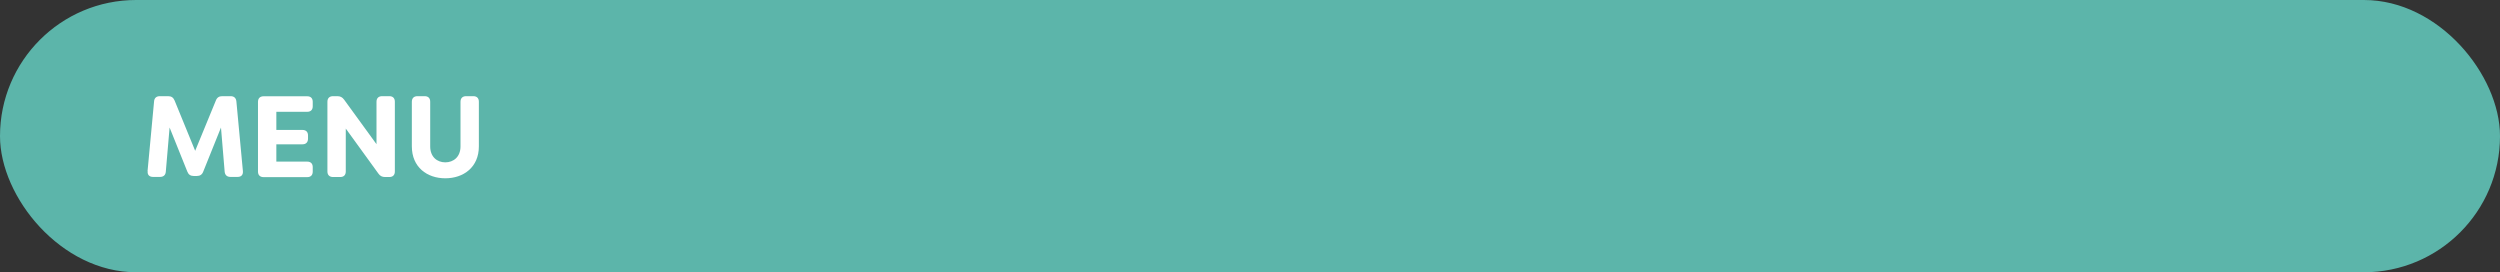 <?xml version="1.0" encoding="UTF-8"?>
<svg id="_レイヤー_2" data-name="レイヤー_2" xmlns="http://www.w3.org/2000/svg" viewBox="0 0 238.38 25.96">
  <rect x="0" y="0" width="238.38" height="25.96" fill="#333333" stroke="none"/>
  <defs>
    <style>
      .cls-1 {
        fill: #5cb5aa;
      }

      .cls-2 {
        fill: #fff;
      }
    </style>
  </defs>
  <g id="menu">
    <rect class="cls-1" x="0" y="0" width="238.38" height="25.96" rx="12.98" ry="12.98"/>
    <g>
      <path class="cls-2" d="M14.07,16.31l.62-6.63c.02-.33.22-.51.55-.51h.79c.31,0,.5.13.62.42l1.96,4.79,1.97-4.79c.11-.29.31-.42.61-.42h.8c.33,0,.52.18.55.51l.62,6.63c.03.36-.15.56-.51.56h-.67c-.34,0-.53-.18-.56-.51l-.35-4.2-1.69,4.2c-.11.29-.31.42-.61.42h-.3c-.3,0-.5-.13-.61-.42l-1.69-4.2-.36,4.2c-.02.33-.22.51-.55.51h-.67c-.35,0-.55-.2-.51-.56Z"/>
      <path class="cls-2" d="M26.35,10.65v1.74h2.49c.34,0,.53.19.53.53v.3c0,.34-.19.54-.53.54h-2.49v1.65h2.94c.34,0,.53.19.53.53v.42c0,.34-.19.53-.53.53h-4.15c-.34,0-.54-.19-.54-.53v-6.65c0-.34.2-.53.54-.53h4.15c.34,0,.53.19.53.53v.42c0,.34-.19.53-.53.53h-2.94Z"/>
      <path class="cls-2" d="M31.22,16.35v-6.65c0-.34.2-.53.54-.53h.4c.29,0,.48.1.65.33l3.09,4.25v-4.05c0-.34.2-.53.54-.53h.68c.34,0,.53.19.53.53v6.65c0,.34-.19.53-.53.53h-.4c-.28,0-.48-.1-.64-.33l-3.11-4.29v4.09c0,.34-.19.53-.53.53h-.68c-.34,0-.54-.19-.54-.53Z"/>
      <path class="cls-2" d="M39.27,13.96v-4.26c0-.34.2-.53.54-.53h.68c.34,0,.53.19.53.53v4.26c0,1,.66,1.52,1.44,1.52s1.45-.52,1.45-1.52v-4.26c0-.34.2-.53.54-.53h.68c.34,0,.53.19.53.53v4.26c0,1.98-1.46,3.04-3.2,3.04s-3.19-1.06-3.19-3.04Z"/>
    </g>
  </g>
</svg>